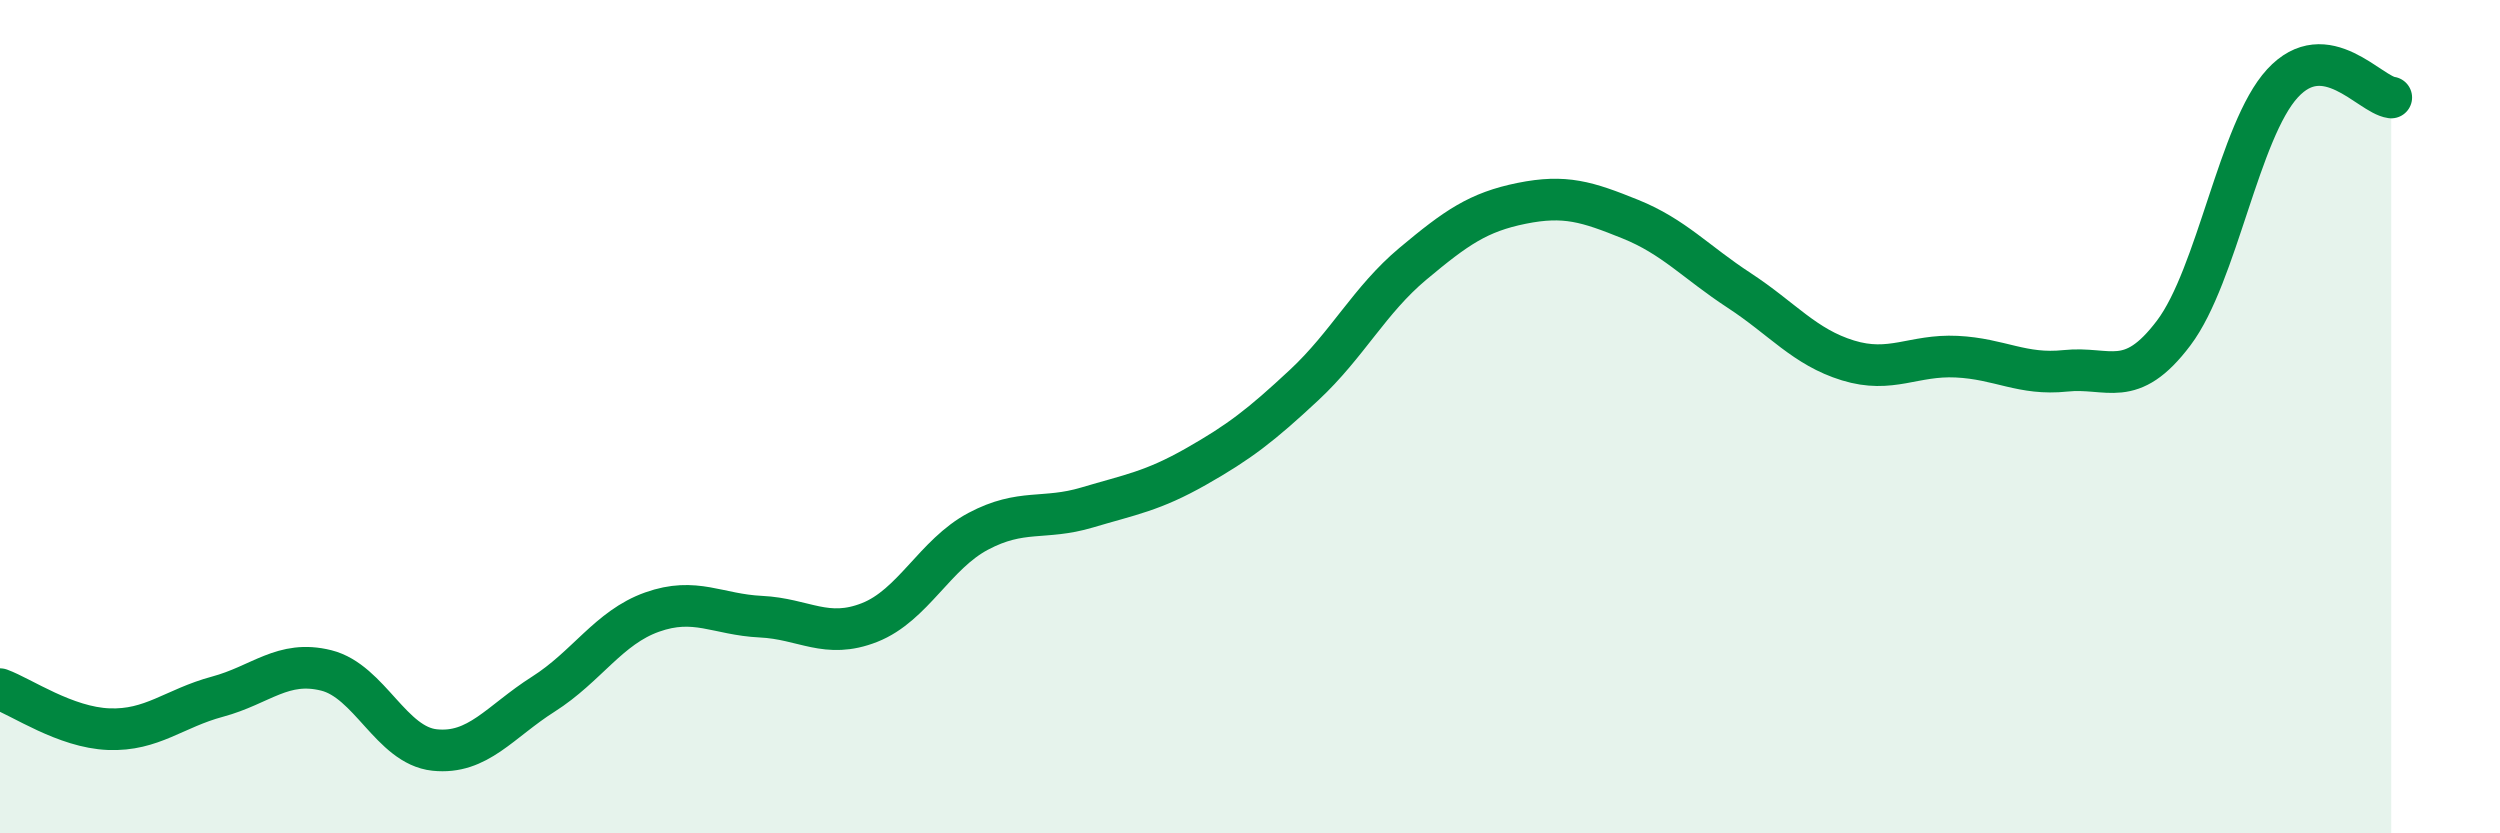 
    <svg width="60" height="20" viewBox="0 0 60 20" xmlns="http://www.w3.org/2000/svg">
      <path
        d="M 0,16.54 C 0.52,16.73 1.57,17.46 2.61,17.5 C 3.65,17.54 4.18,17 5.22,16.72 C 6.26,16.44 6.79,15.83 7.83,16.09 C 8.87,16.35 9.39,17.89 10.43,18 C 11.47,18.11 12,17.32 13.04,16.66 C 14.08,16 14.61,15.06 15.65,14.69 C 16.69,14.32 17.22,14.75 18.26,14.8 C 19.3,14.85 19.83,15.35 20.87,14.94 C 21.91,14.53 22.44,13.3 23.48,12.75 C 24.52,12.2 25.05,12.49 26.09,12.18 C 27.13,11.87 27.66,11.79 28.7,11.2 C 29.74,10.61 30.26,10.21 31.3,9.24 C 32.34,8.27 32.87,7.2 33.91,6.33 C 34.95,5.46 35.48,5.09 36.52,4.88 C 37.56,4.67 38.09,4.84 39.13,5.26 C 40.17,5.68 40.7,6.29 41.74,6.97 C 42.78,7.65 43.31,8.33 44.35,8.65 C 45.39,8.97 45.92,8.51 46.96,8.56 C 48,8.61 48.53,9.01 49.57,8.9 C 50.61,8.79 51.13,9.37 52.17,7.99 C 53.21,6.61 53.74,3.13 54.78,2 C 55.82,0.87 56.87,2.27 57.39,2.34L57.39 20L0 20Z"
        fill="#008740"
        opacity="0.1"
        stroke-linecap="round"
        stroke-linejoin="round"
      />
      <path
        d="M 0,16.54 C 0.52,16.73 1.57,17.46 2.61,17.5 C 3.65,17.54 4.18,17 5.22,16.72 C 6.26,16.44 6.79,15.83 7.83,16.09 C 8.87,16.35 9.39,17.89 10.43,18 C 11.47,18.11 12,17.32 13.04,16.66 C 14.08,16 14.61,15.06 15.65,14.69 C 16.69,14.32 17.22,14.75 18.26,14.8 C 19.3,14.85 19.83,15.35 20.87,14.94 C 21.91,14.53 22.44,13.3 23.48,12.75 C 24.52,12.2 25.05,12.49 26.09,12.18 C 27.13,11.87 27.66,11.79 28.7,11.2 C 29.74,10.61 30.26,10.21 31.3,9.24 C 32.34,8.27 32.87,7.2 33.91,6.33 C 34.95,5.46 35.48,5.09 36.52,4.88 C 37.56,4.67 38.09,4.84 39.13,5.26 C 40.17,5.68 40.7,6.29 41.74,6.97 C 42.78,7.65 43.31,8.33 44.35,8.65 C 45.39,8.97 45.92,8.51 46.96,8.56 C 48,8.61 48.53,9.01 49.57,8.9 C 50.61,8.79 51.13,9.37 52.17,7.99 C 53.21,6.61 53.74,3.13 54.78,2 C 55.82,0.87 56.87,2.27 57.39,2.34"
        stroke="#008740"
        stroke-width="1"
        fill="none"
        stroke-linecap="round"
        stroke-linejoin="round"
      />
    </svg>
  